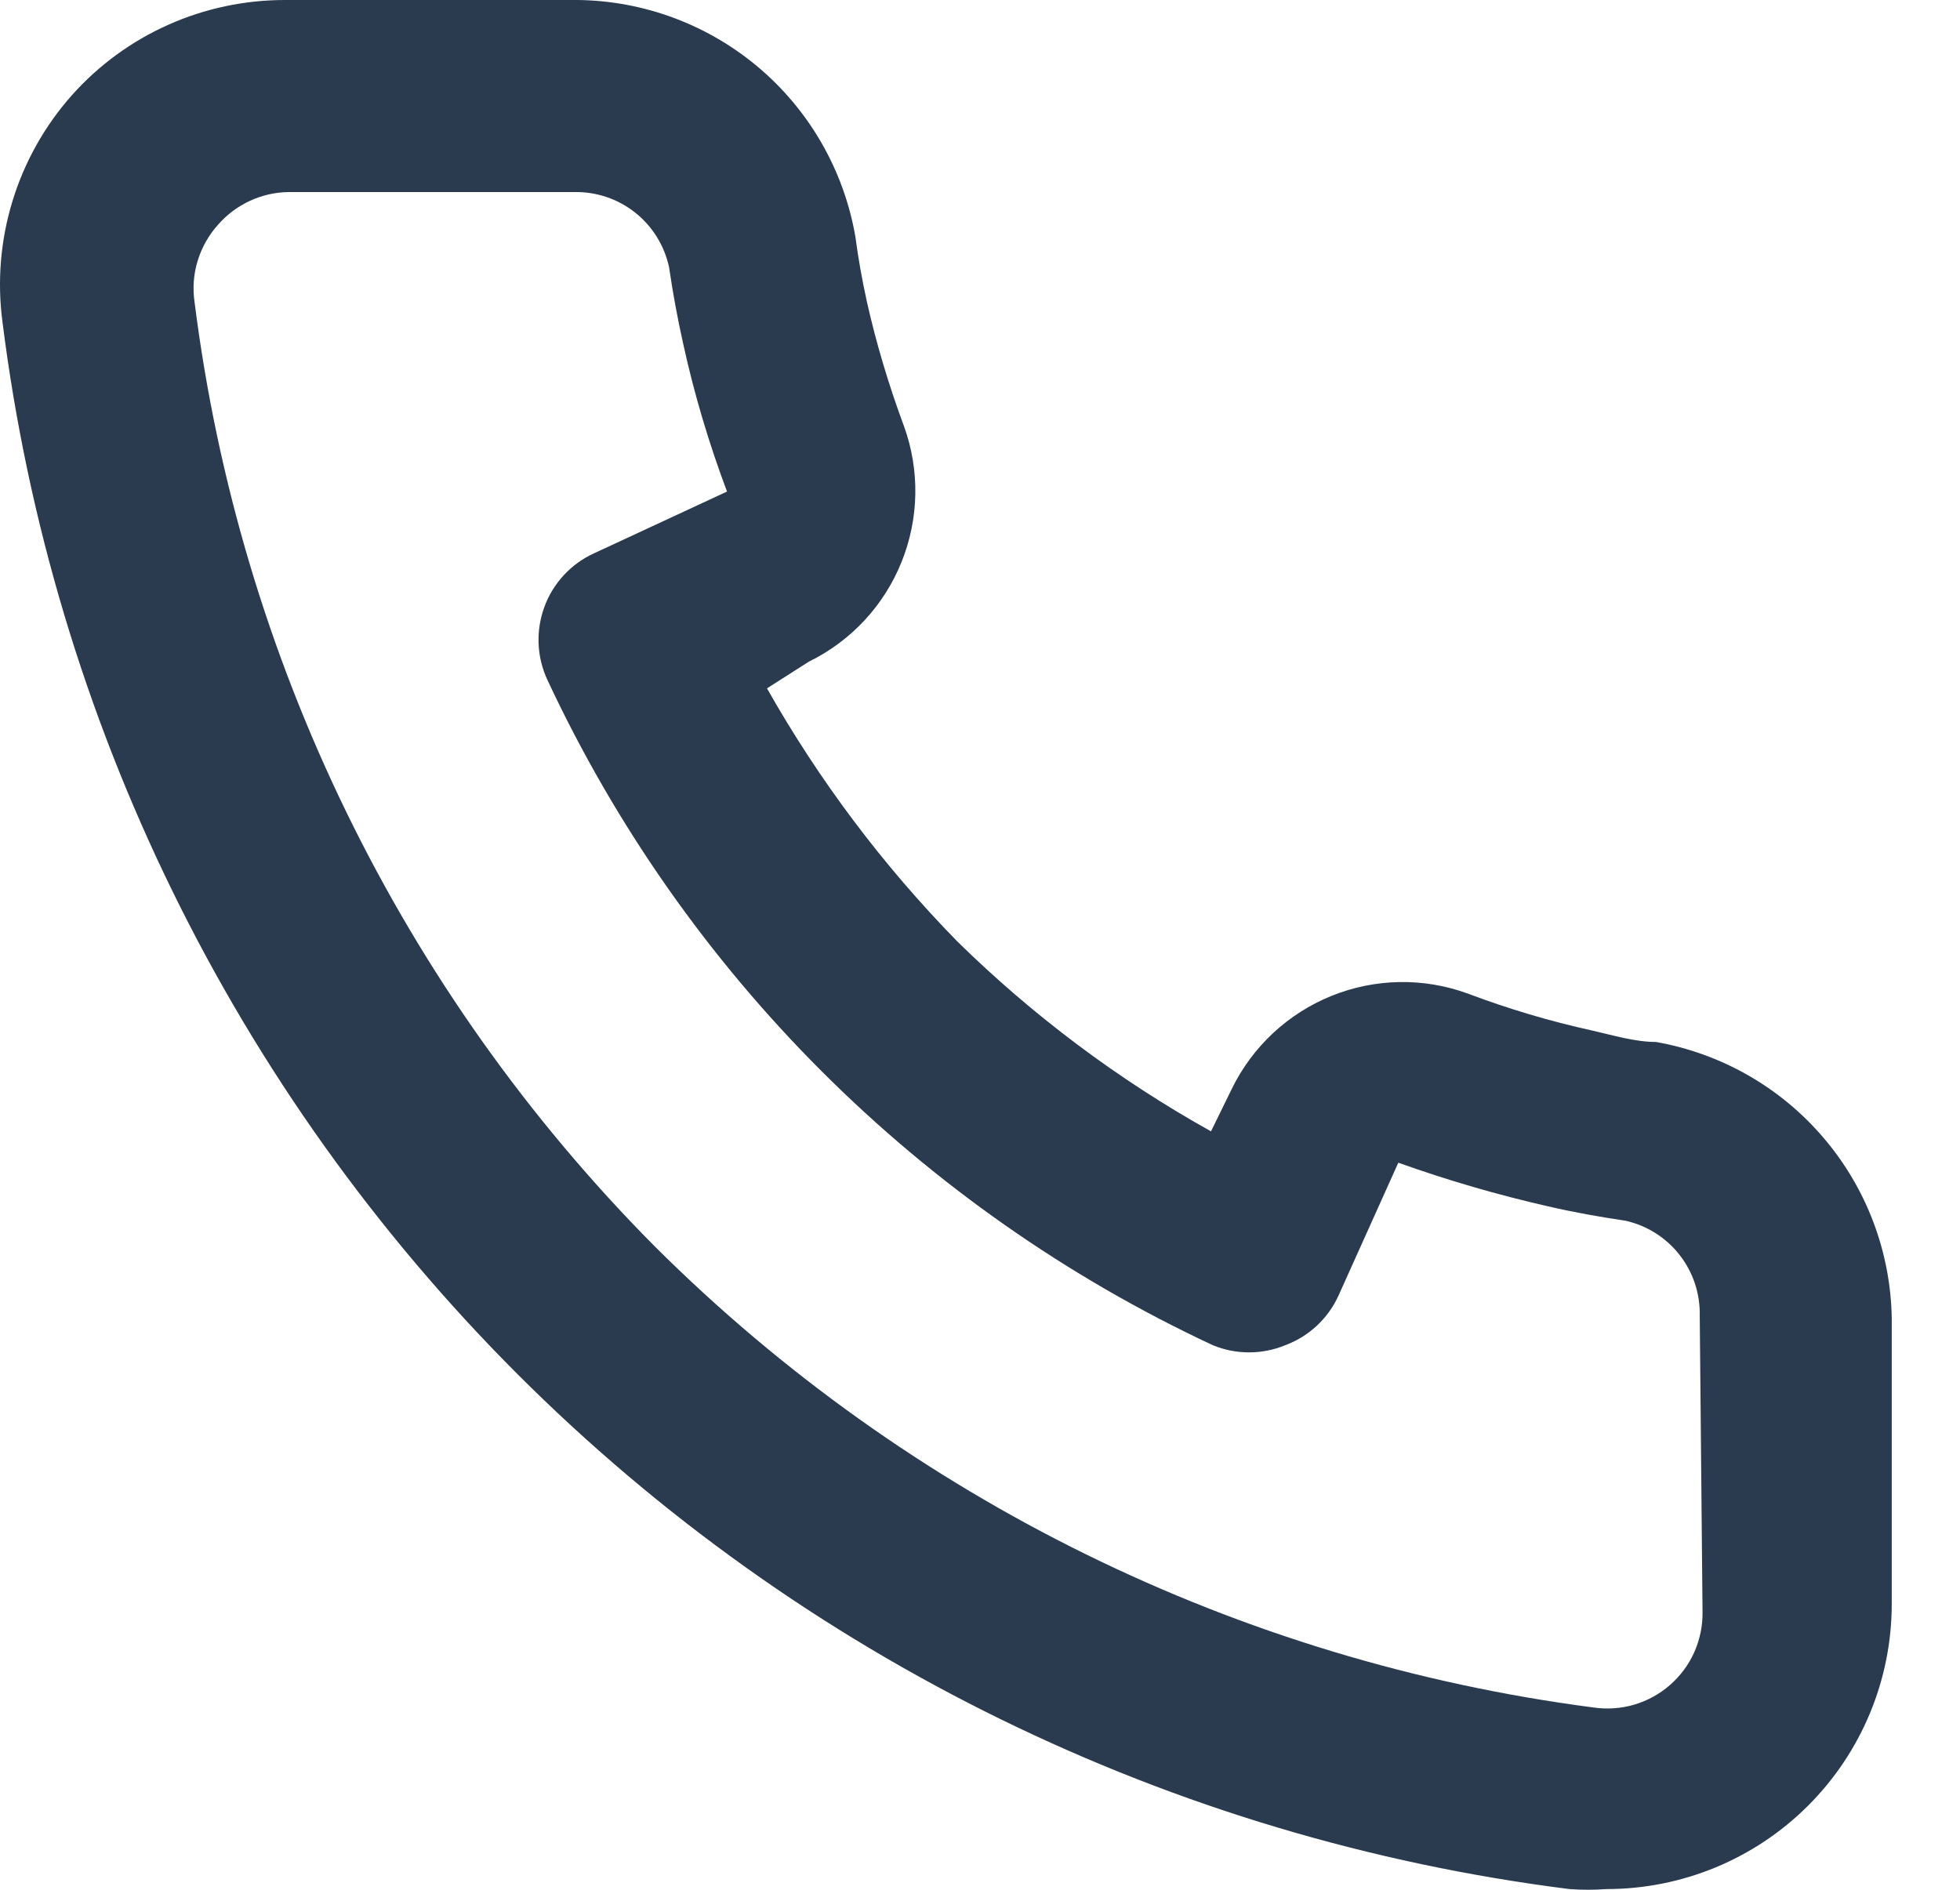 <?xml version="1.0" encoding="UTF-8"?> <svg xmlns="http://www.w3.org/2000/svg" width="28" height="27" viewBox="0 0 28 27" fill="none"> <path d="M23.657 14.887C23.358 14.887 23.046 14.792 22.747 14.724C22.142 14.591 21.547 14.414 20.967 14.195C20.337 13.965 19.645 13.977 19.023 14.228C18.401 14.479 17.894 14.951 17.599 15.553L17.3 16.164C15.975 15.425 14.755 14.511 13.673 13.448C12.615 12.366 11.702 11.152 10.957 9.835L11.554 9.454C12.157 9.159 12.629 8.652 12.879 8.03C13.13 7.408 13.142 6.716 12.913 6.086C12.697 5.504 12.519 4.911 12.383 4.306C12.315 3.994 12.261 3.695 12.22 3.383C12.055 2.426 11.554 1.559 10.807 0.939C10.06 0.319 9.116 -0.014 8.145 0H4.07C3.496 -0 2.928 0.12 2.404 0.354C1.879 0.588 1.41 0.931 1.028 1.359C0.639 1.797 0.349 2.314 0.178 2.874C0.007 3.434 -0.042 4.024 0.036 4.605C0.752 10.292 3.34 15.579 7.393 19.633C11.446 23.686 16.734 26.274 22.421 26.99C22.597 27.003 22.774 27.003 22.951 26.99C24.031 26.99 25.068 26.561 25.832 25.796C26.596 25.032 27.025 23.996 27.025 22.915V18.84C27.011 17.892 26.667 16.979 26.052 16.258C25.438 15.536 24.59 15.052 23.657 14.887ZM24.322 23.037C24.324 23.234 24.283 23.429 24.203 23.608C24.122 23.788 24.003 23.947 23.855 24.076C23.706 24.206 23.531 24.301 23.343 24.356C23.154 24.411 22.955 24.424 22.76 24.395C17.689 23.734 12.977 21.418 9.354 17.808C5.734 14.161 3.423 9.418 2.78 4.32C2.75 4.121 2.765 3.917 2.824 3.725C2.883 3.532 2.984 3.355 3.119 3.206C3.245 3.063 3.4 2.948 3.573 2.868C3.746 2.789 3.934 2.746 4.125 2.744H8.199C8.515 2.737 8.824 2.84 9.072 3.036C9.32 3.232 9.491 3.508 9.558 3.817C9.612 4.188 9.68 4.555 9.761 4.917C9.918 5.633 10.128 6.337 10.386 7.023L8.485 7.906C8.322 7.98 8.176 8.086 8.054 8.218C7.933 8.349 7.838 8.503 7.777 8.671C7.715 8.839 7.687 9.017 7.694 9.196C7.701 9.374 7.744 9.55 7.819 9.712C9.774 13.9 13.14 17.265 17.327 19.22C17.658 19.356 18.029 19.356 18.36 19.22C18.697 19.095 18.97 18.841 19.12 18.514L19.976 16.612C20.678 16.863 21.395 17.072 22.122 17.237C22.475 17.319 22.855 17.387 23.222 17.441C23.529 17.51 23.802 17.683 23.995 17.931C24.188 18.178 24.289 18.485 24.282 18.799L24.322 23.037Z" fill="#2B3B4F"></path> </svg> 